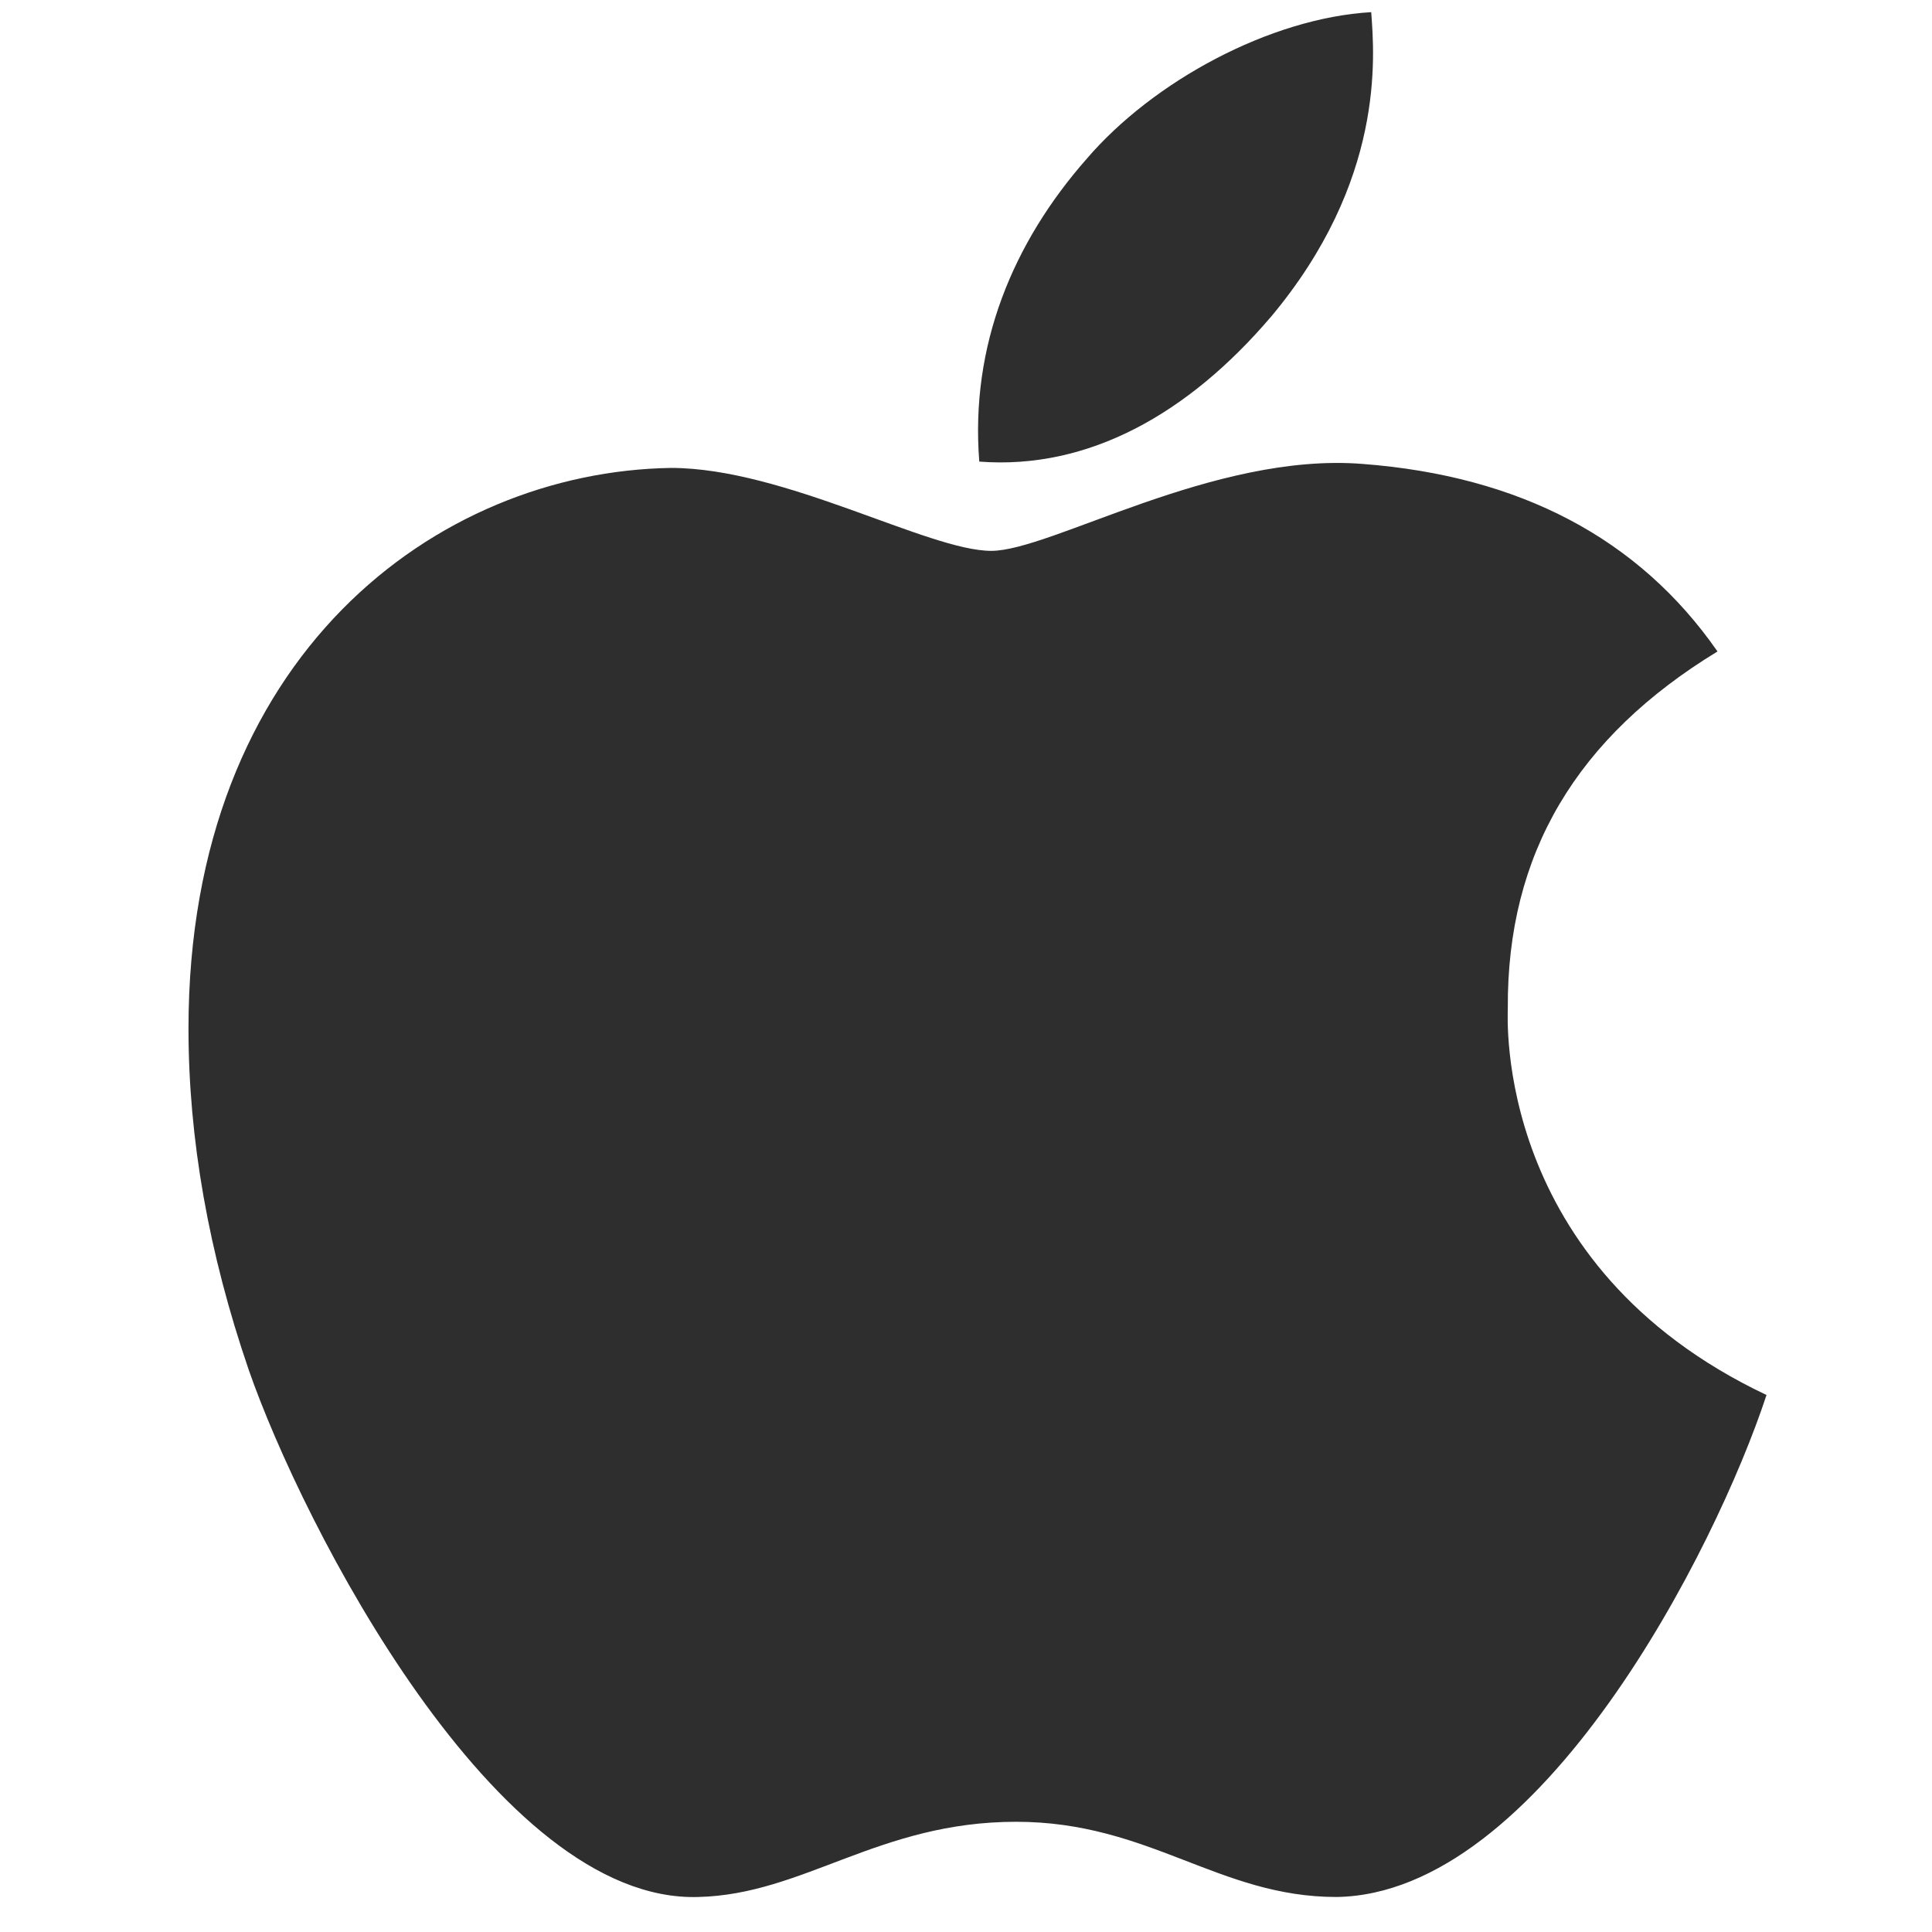 <svg width="41" height="41" fill="none" xmlns="http://www.w3.org/2000/svg"><path d="M31.998 21.396c-.02-3.278 1.461-5.75 4.45-7.571-1.671-2.404-4.2-3.726-7.535-3.98-3.157-.25-6.612 1.845-7.877 1.845-1.336 0-4.393-1.76-6.798-1.76C9.275 10.009 4 13.903 4 21.825c0 2.342.426 4.76 1.28 7.25 1.14 3.279 5.25 11.312 9.538 11.182 2.242-.053 3.828-1.596 6.745-1.596 2.832 0 4.298 1.596 6.799 1.596 4.326-.062 8.044-7.365 9.126-10.653-5.801-2.745-5.49-8.038-5.49-8.207zM26.963 6.734C29.392 3.84 29.17 1.205 29.099.258c-2.146.125-4.628 1.466-6.04 3.115-1.558 1.77-2.473 3.957-2.277 6.423 2.32.178 4.437-1.02 6.18-3.062z" fill="#2E2E2E"/></svg>